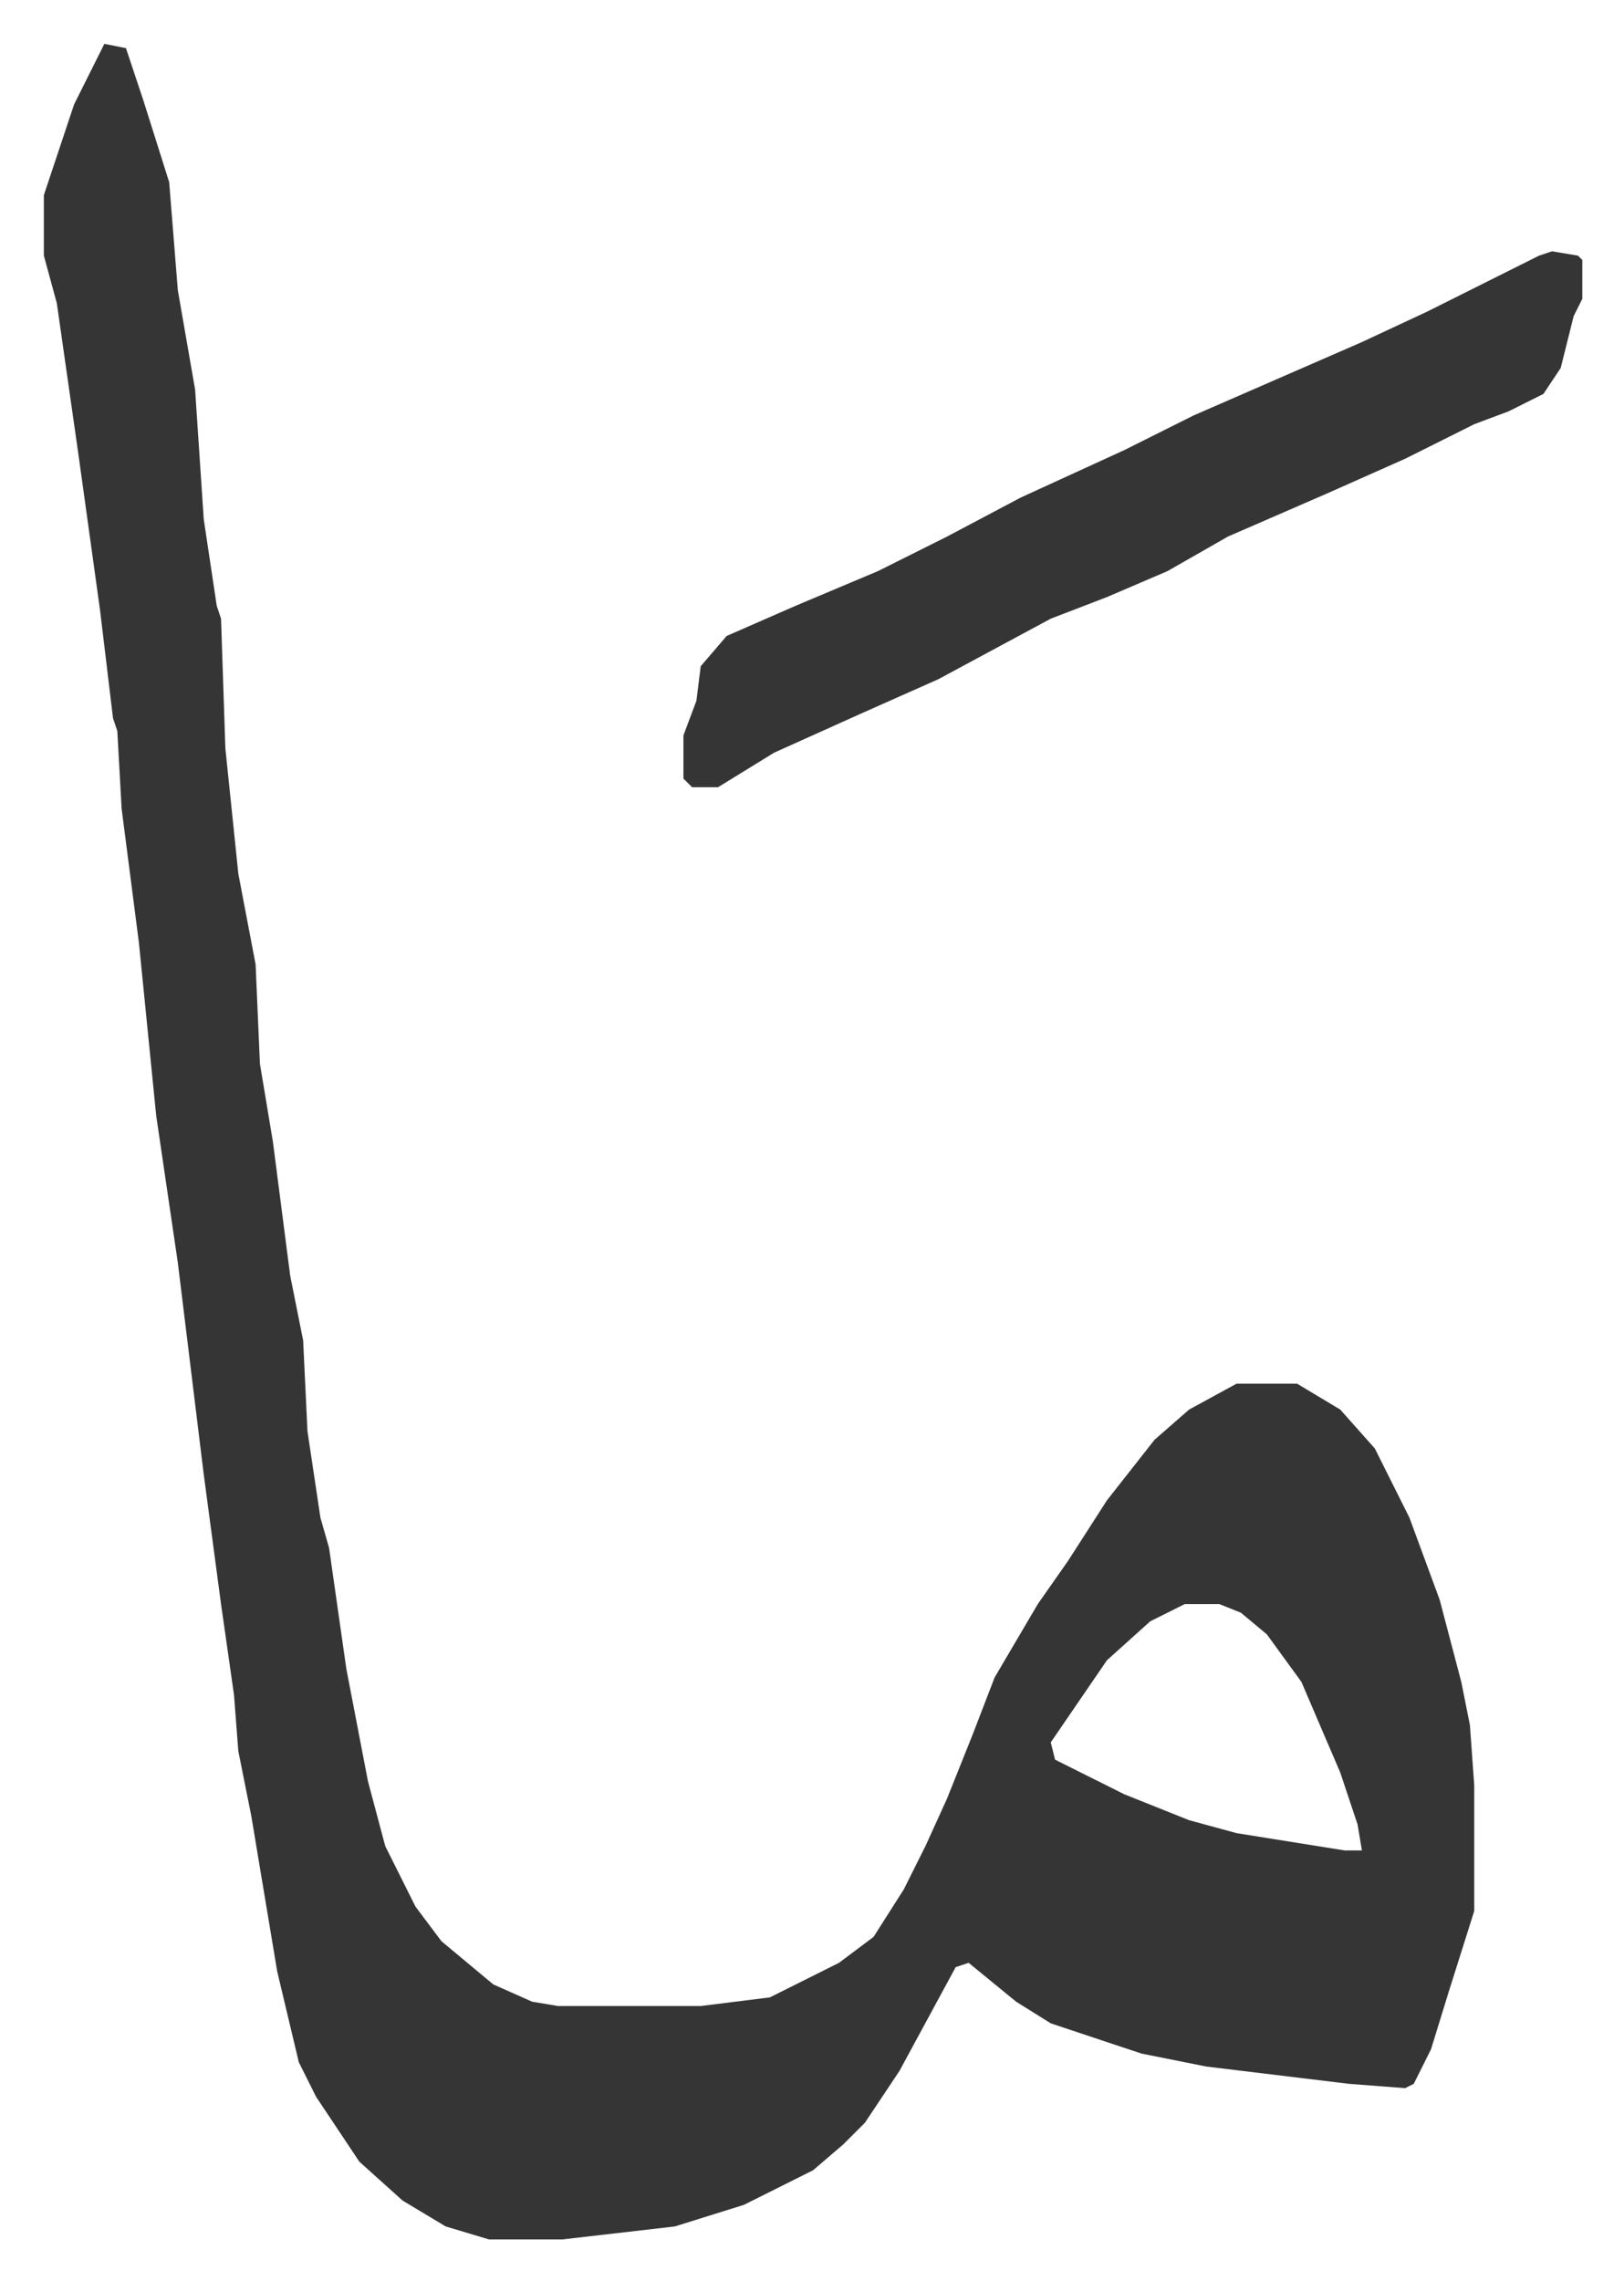 <svg xmlns="http://www.w3.org/2000/svg" role="img" viewBox="-10.15 463.85 375.80 527.80"><path fill="#353535" id="rule_normal" d="M14 474l5 1 4 12 6 19 2 25 4 23 2 30 3 20 1 3 1 30 3 29 4 21 1 23 3 18 4 31 3 15 1 21 3 20 2 7 4 28 5 26 4 15 7 14 6 8 12 10 9 4 6 1h33l16-2 16-8 8-6 7-11 5-10 5-11 6-15 5-13 10-17 7-10 9-14 11-14 8-7 11-6h14l10 6 8 9 8 16 7 19 5 19 2 10 1 14v29l-6 19-4 13-4 8-2 1-13-1-33-4-15-3-21-7-8-5-11-9-3 1-13 24-8 12-5 5-7 6-16 8-16 5-26 3h-17l-10-3-10-6-10-9-10-15-4-8-5-21-6-36-3-15-1-13-3-21-4-30-6-49-5-34-4-40-4-31-1-18-1-3-3-25-5-36-5-35-3-11v-14l7-21zm250 361l-8 4-10 9-13 19 1 4 16 8 15 6 11 3 25 4h4l-1-6-4-12-9-21-8-11-6-5-5-2z"/><path fill="#353535" id="rule_normal" d="M349 522l6 1 1 1v9l-2 4-3 12-4 6-8 4-8 3-16 8-18 8-23 10-14 8-14 6-13 5-26 14-18 8-20 9-13 8h-6l-2-2v-10l3-8 1-8 6-7 16-7 19-8 16-8 17-9 24-11 16-8 39-17 15-7 26-13z"/></svg>
